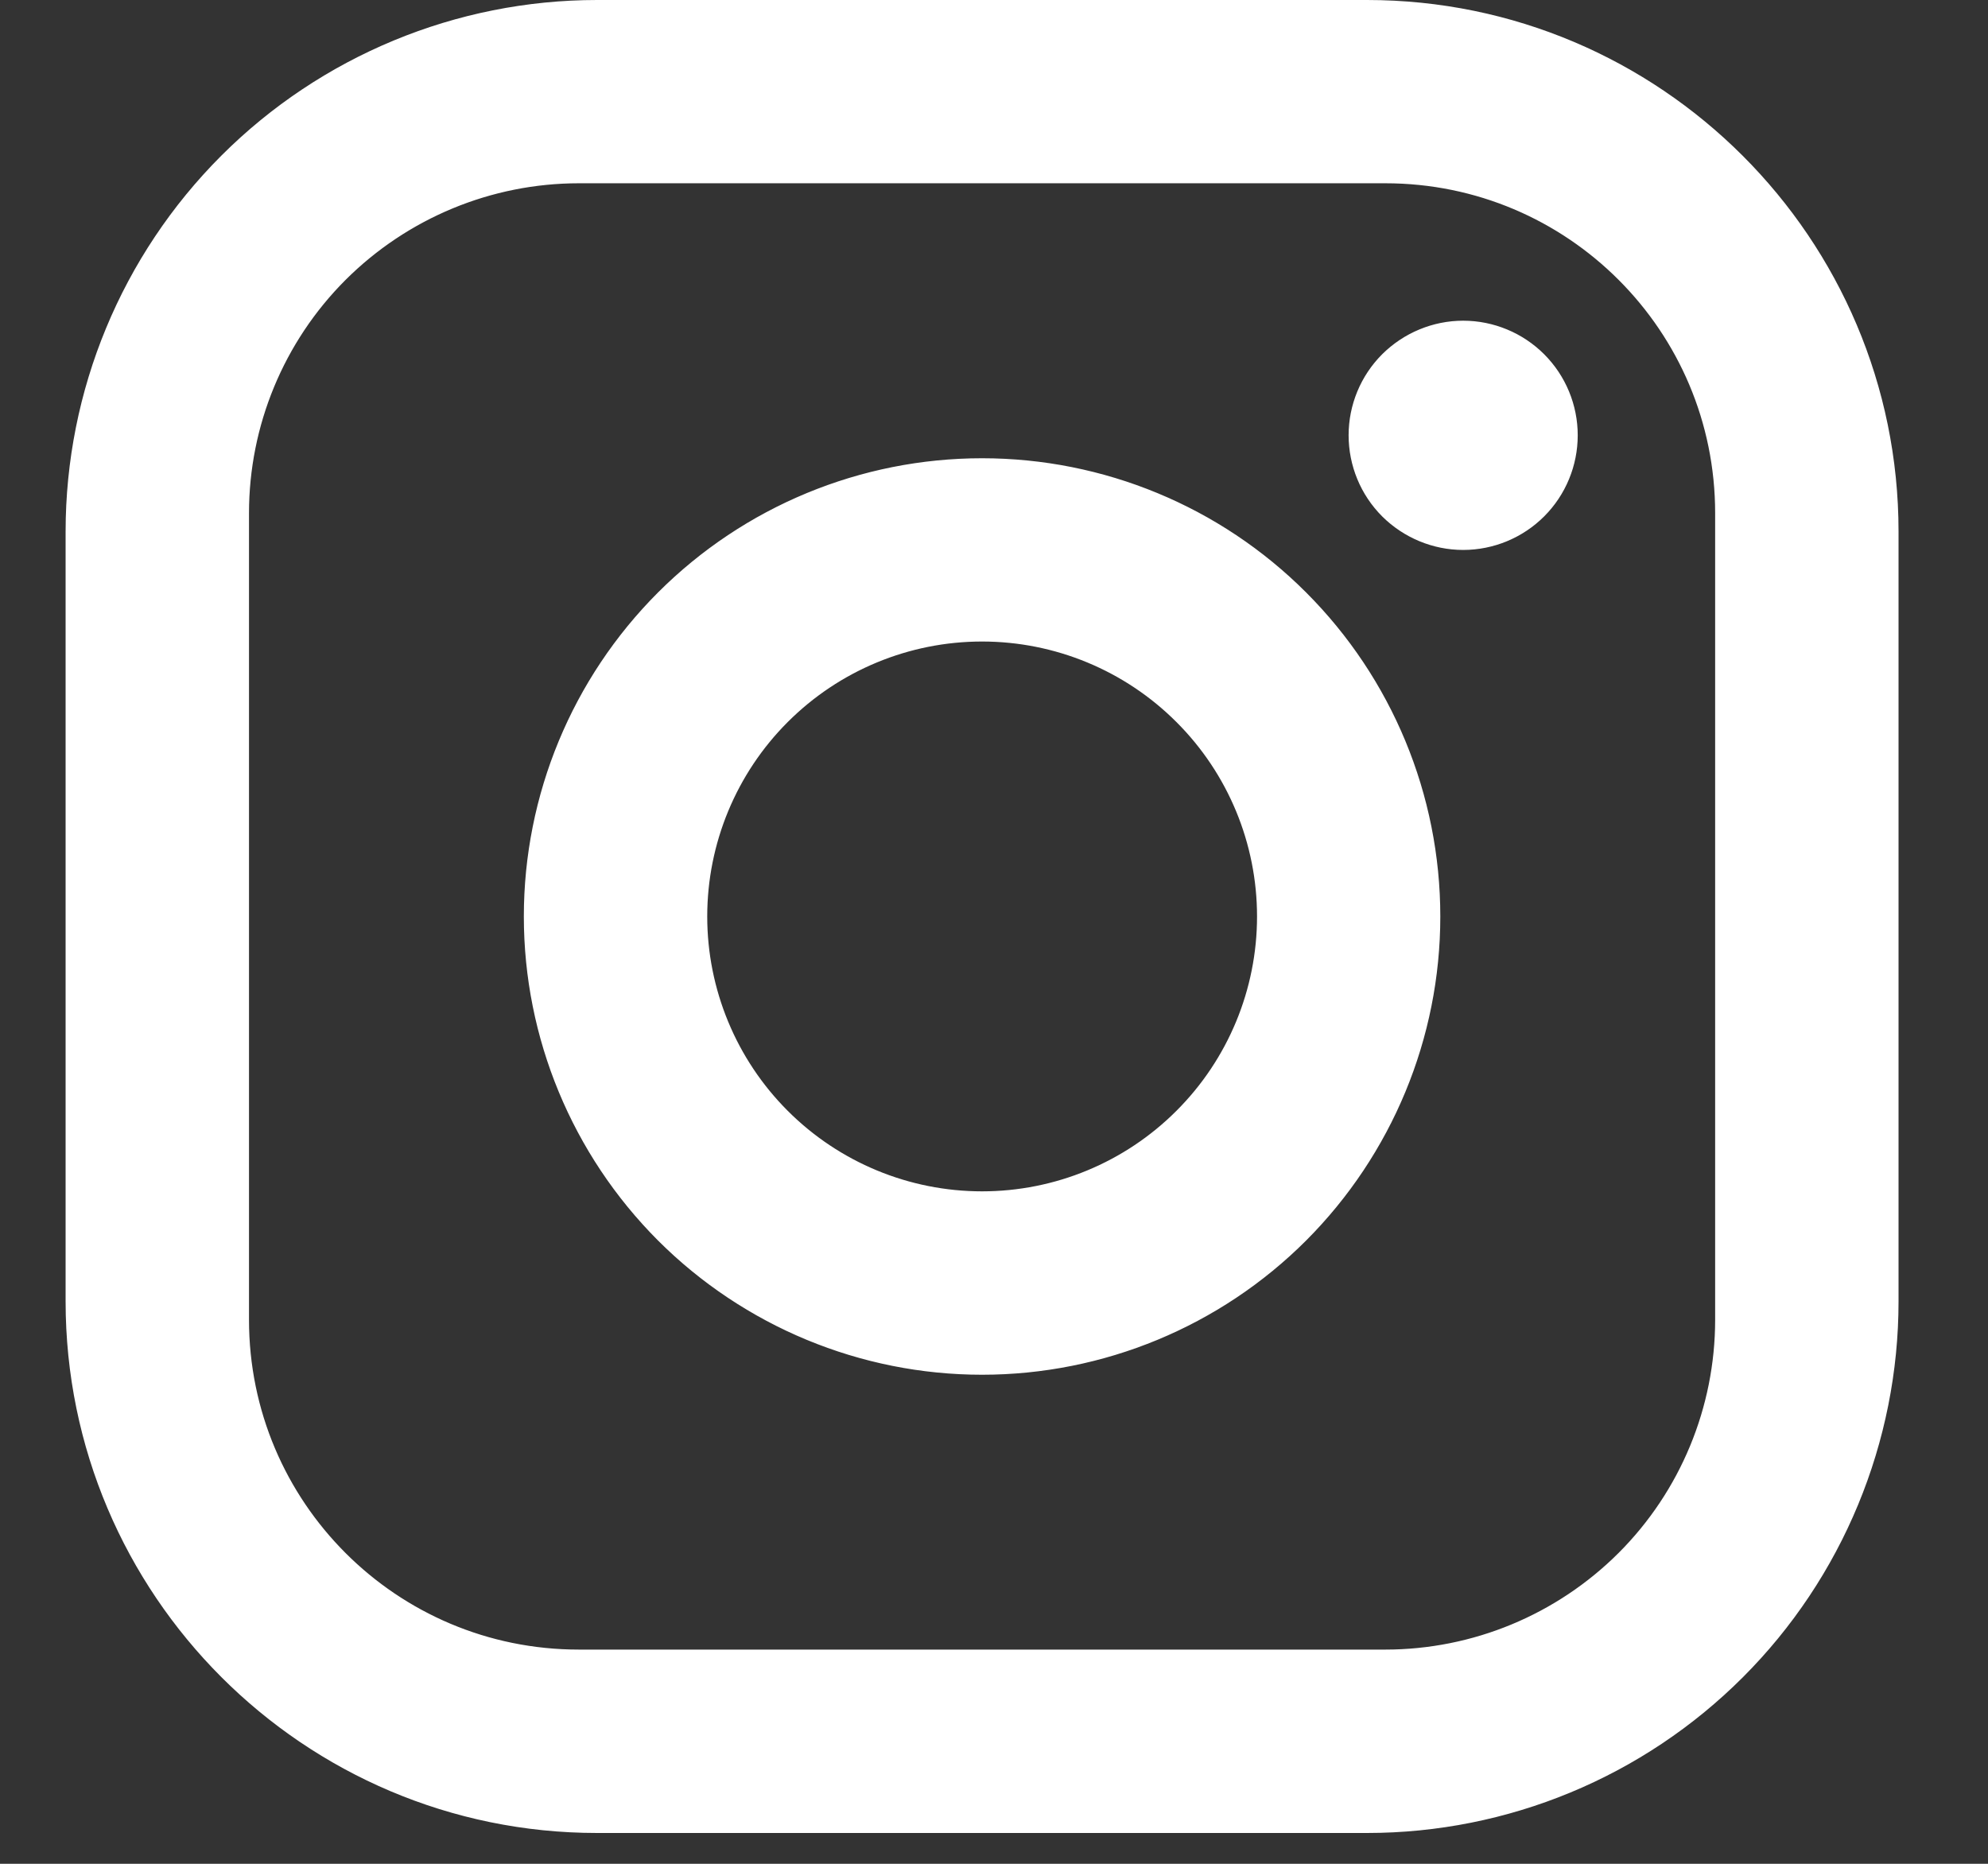 <svg width="16" height="15" viewBox="0 0 16 15" fill="none" xmlns="http://www.w3.org/2000/svg">
<rect x="0" y="0" width="16" height="15" fill="#333333" stroke="none"/>
<path d="M4.806 0.369H11.002C13.158 0.369 14.911 2.121 14.911 4.278V10.473C14.911 11.51 14.499 12.505 13.766 13.238C13.033 13.971 12.039 14.383 11.002 14.383H4.806C2.65 14.383 0.897 12.63 0.897 10.473V4.278C0.897 3.241 1.309 2.247 2.042 1.514C2.775 0.781 3.77 0.369 4.806 0.369ZM4.659 1.106C3.857 1.106 3.088 1.425 2.52 1.992C1.953 2.559 1.635 3.328 1.635 4.13V10.621C1.635 12.292 2.987 13.645 4.659 13.645H11.149C11.951 13.645 12.72 13.326 13.288 12.759C13.855 12.192 14.173 11.423 14.173 10.621V4.13C14.173 2.459 12.821 1.106 11.149 1.106H4.659ZM11.776 2.95C11.923 2.95 12.064 3.009 12.167 3.112C12.271 3.216 12.329 3.357 12.329 3.503C12.329 3.65 12.271 3.791 12.167 3.895C12.064 3.998 11.923 4.057 11.776 4.057C11.63 4.057 11.489 3.998 11.385 3.895C11.281 3.791 11.223 3.65 11.223 3.503C11.223 3.357 11.281 3.216 11.385 3.112C11.489 3.009 11.63 2.95 11.776 2.95ZM7.904 4.057C8.784 4.057 9.629 4.406 10.251 5.029C10.873 5.651 11.223 6.495 11.223 7.376C11.223 8.256 10.873 9.1 10.251 9.723C9.629 10.345 8.784 10.695 7.904 10.695C7.024 10.695 6.18 10.345 5.557 9.723C4.935 9.1 4.585 8.256 4.585 7.376C4.585 6.495 4.935 5.651 5.557 5.029C6.18 4.406 7.024 4.057 7.904 4.057ZM7.904 4.794C7.219 4.794 6.563 5.066 6.079 5.55C5.595 6.034 5.323 6.691 5.323 7.376C5.323 8.06 5.595 8.717 6.079 9.201C6.563 9.685 7.219 9.957 7.904 9.957C8.589 9.957 9.245 9.685 9.729 9.201C10.214 8.717 10.486 8.06 10.486 7.376C10.486 6.691 10.214 6.034 9.729 5.55C9.245 5.066 8.589 4.794 7.904 4.794Z" fill="#fff" stroke="#fff" stroke-width="0.738"/>
</svg>
